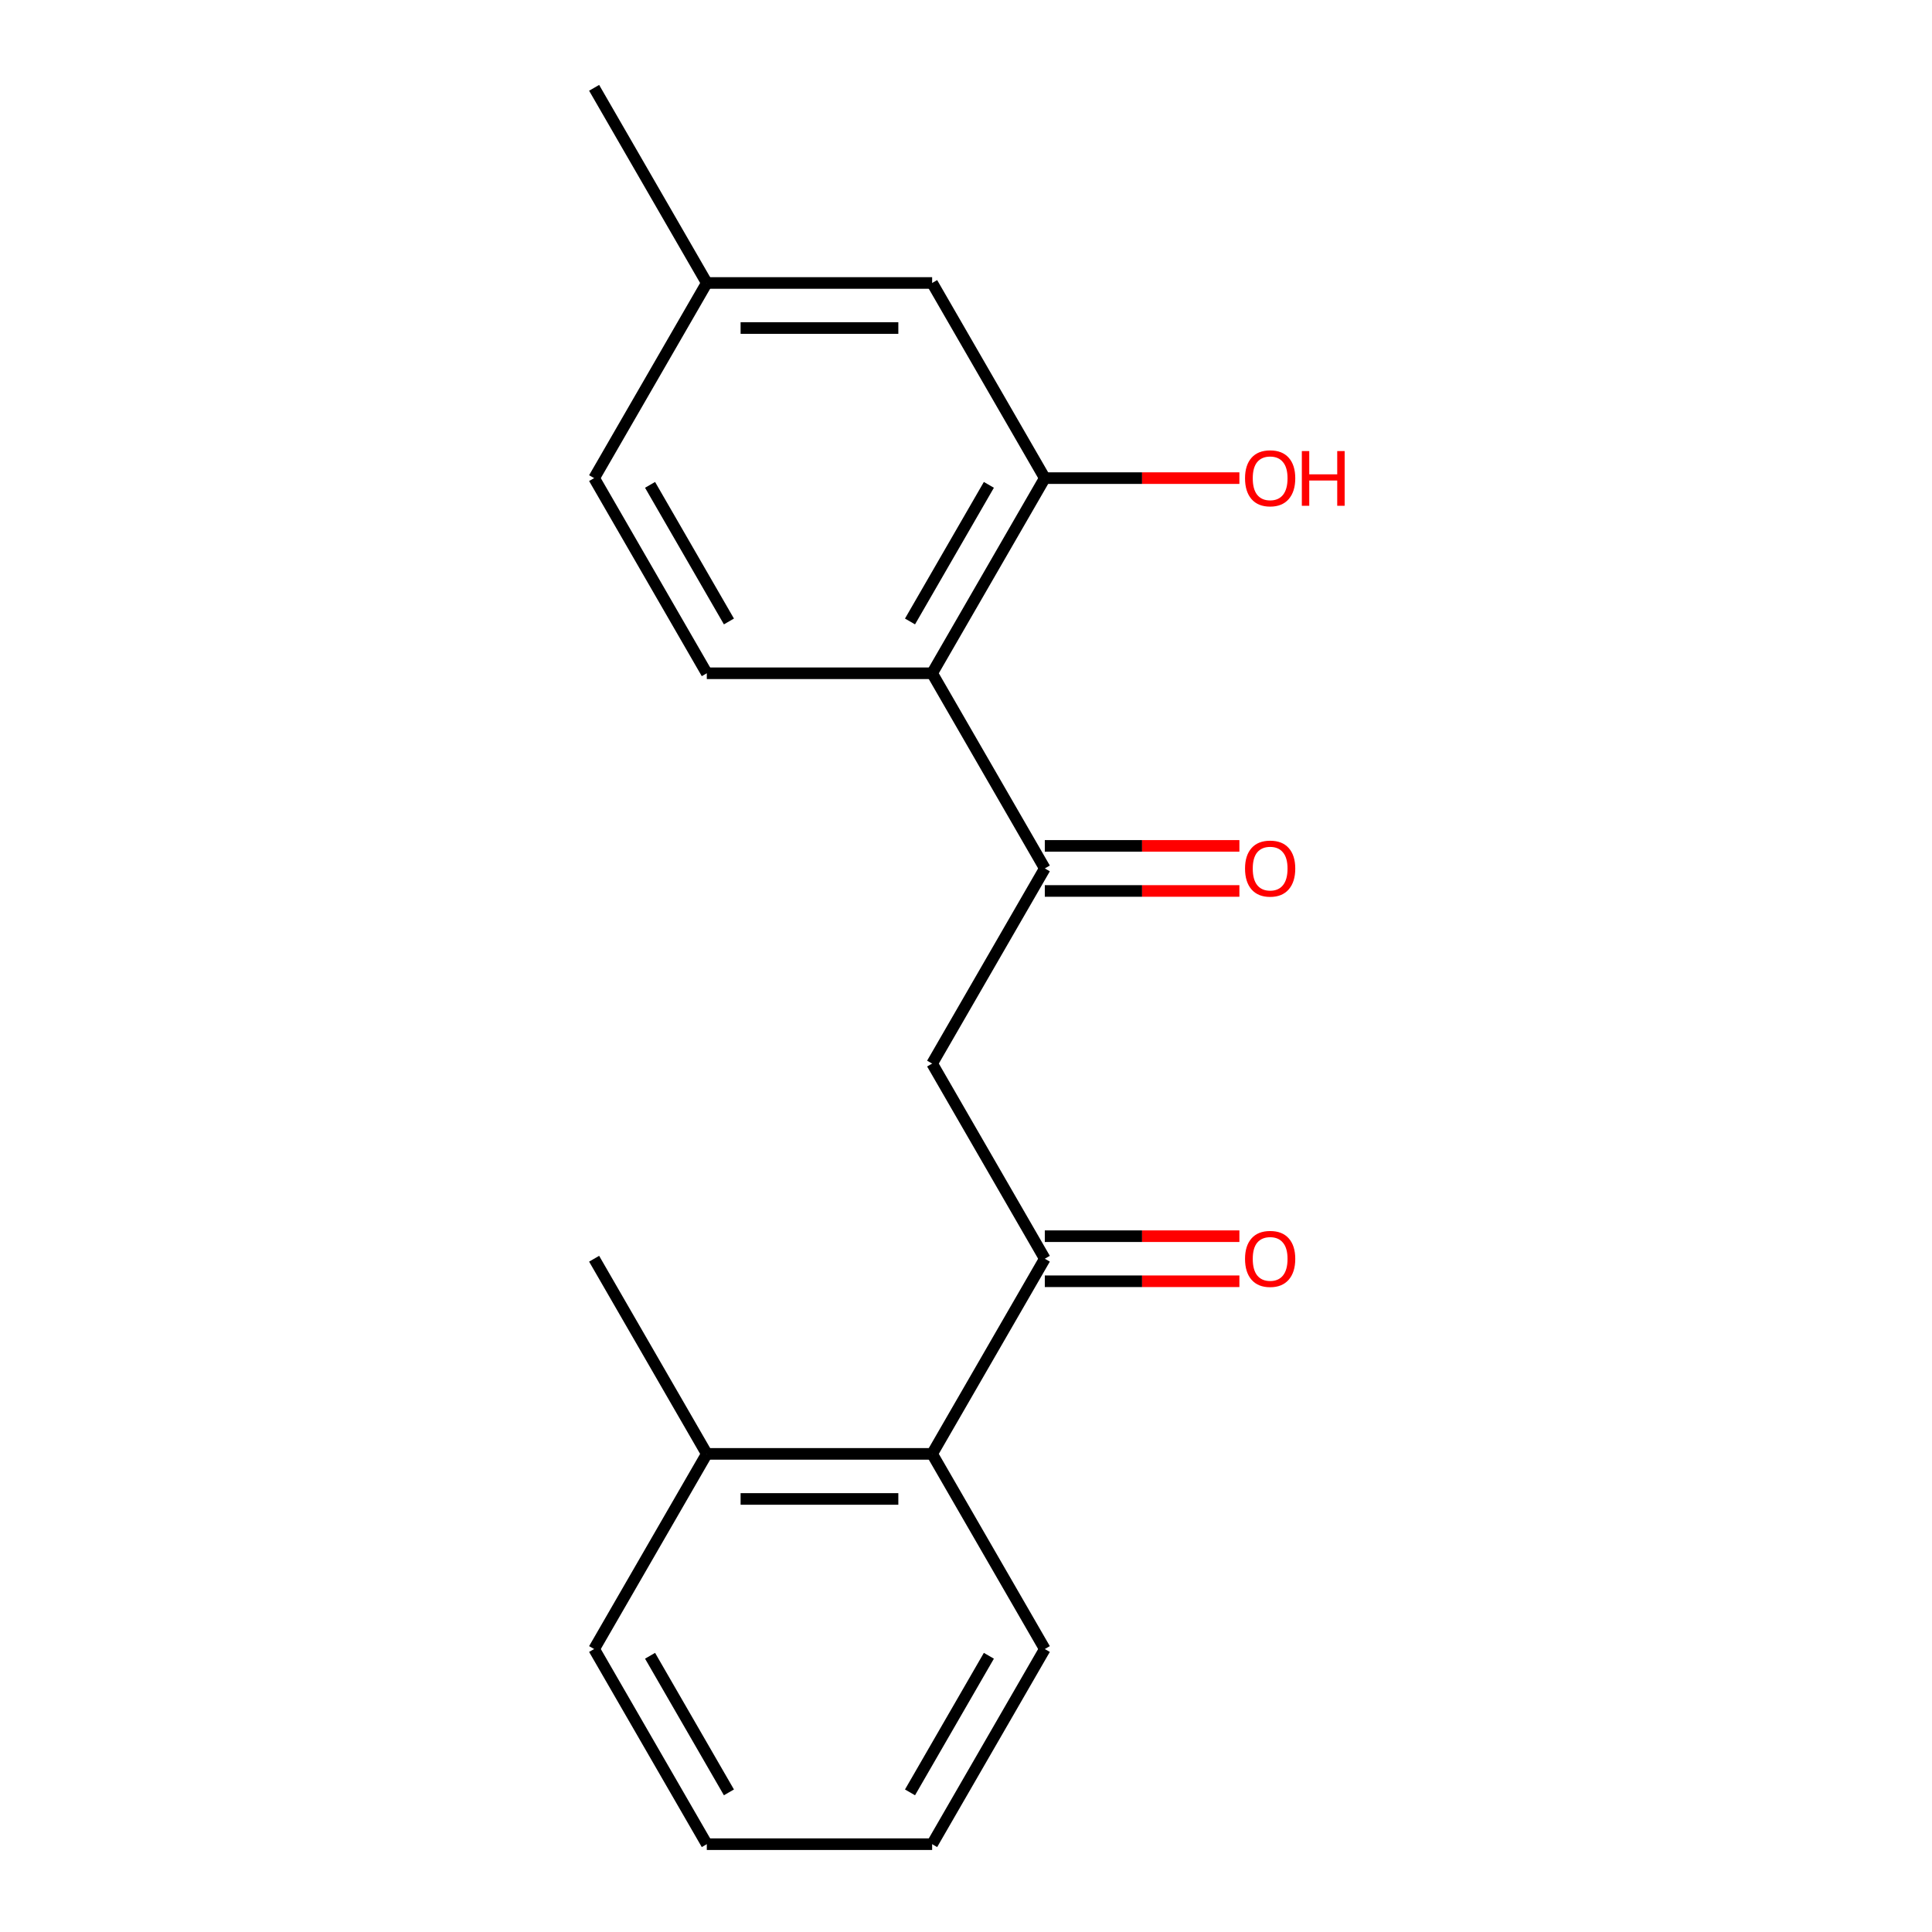 <?xml version='1.0' encoding='iso-8859-1'?>
<svg version='1.1' baseProfile='full'
              xmlns='http://www.w3.org/2000/svg'
                      xmlns:rdkit='http://www.rdkit.org/xml'
                      xmlns:xlink='http://www.w3.org/1999/xlink'
                  xml:space='preserve'
width='1000px' height='1000px' viewBox='0 0 1000 1000'>
<!-- END OF HEADER -->
<rect style='opacity:1.0;fill:#FFFFFF;stroke:none' width='1000' height='1000' x='0' y='0'> </rect>
<path class='bond-0' d='M 482.473,348.485 L 540.791,449.495' style='fill:none;fill-rule:evenodd;stroke:#000000;stroke-width:6px;stroke-linecap:butt;stroke-linejoin:miter;stroke-opacity:1' />
<path class='bond-3' d='M 482.473,348.485 L 540.791,247.475' style='fill:none;fill-rule:evenodd;stroke:#000000;stroke-width:6px;stroke-linecap:butt;stroke-linejoin:miter;stroke-opacity:1' />
<path class='bond-3' d='M 471.018,321.67 L 511.841,250.963' style='fill:none;fill-rule:evenodd;stroke:#000000;stroke-width:6px;stroke-linecap:butt;stroke-linejoin:miter;stroke-opacity:1' />
<path class='bond-5' d='M 482.473,348.485 L 365.836,348.485' style='fill:none;fill-rule:evenodd;stroke:#000000;stroke-width:6px;stroke-linecap:butt;stroke-linejoin:miter;stroke-opacity:1' />
<path class='bond-2' d='M 540.791,449.495 L 482.473,550.505' style='fill:none;fill-rule:evenodd;stroke:#000000;stroke-width:6px;stroke-linecap:butt;stroke-linejoin:miter;stroke-opacity:1' />
<path class='bond-7' d='M 540.791,461.159 L 591.151,461.159' style='fill:none;fill-rule:evenodd;stroke:#000000;stroke-width:6px;stroke-linecap:butt;stroke-linejoin:miter;stroke-opacity:1' />
<path class='bond-7' d='M 591.151,461.159 L 641.511,461.159' style='fill:none;fill-rule:evenodd;stroke:#FF0000;stroke-width:6px;stroke-linecap:butt;stroke-linejoin:miter;stroke-opacity:1' />
<path class='bond-7' d='M 540.791,437.831 L 591.151,437.831' style='fill:none;fill-rule:evenodd;stroke:#000000;stroke-width:6px;stroke-linecap:butt;stroke-linejoin:miter;stroke-opacity:1' />
<path class='bond-7' d='M 591.151,437.831 L 641.511,437.831' style='fill:none;fill-rule:evenodd;stroke:#FF0000;stroke-width:6px;stroke-linecap:butt;stroke-linejoin:miter;stroke-opacity:1' />
<path class='bond-1' d='M 540.791,651.515 L 482.473,550.505' style='fill:none;fill-rule:evenodd;stroke:#000000;stroke-width:6px;stroke-linecap:butt;stroke-linejoin:miter;stroke-opacity:1' />
<path class='bond-4' d='M 540.791,651.515 L 482.473,752.525' style='fill:none;fill-rule:evenodd;stroke:#000000;stroke-width:6px;stroke-linecap:butt;stroke-linejoin:miter;stroke-opacity:1' />
<path class='bond-8' d='M 540.791,663.179 L 591.151,663.179' style='fill:none;fill-rule:evenodd;stroke:#000000;stroke-width:6px;stroke-linecap:butt;stroke-linejoin:miter;stroke-opacity:1' />
<path class='bond-8' d='M 591.151,663.179 L 641.511,663.179' style='fill:none;fill-rule:evenodd;stroke:#FF0000;stroke-width:6px;stroke-linecap:butt;stroke-linejoin:miter;stroke-opacity:1' />
<path class='bond-8' d='M 540.791,639.852 L 591.151,639.852' style='fill:none;fill-rule:evenodd;stroke:#000000;stroke-width:6px;stroke-linecap:butt;stroke-linejoin:miter;stroke-opacity:1' />
<path class='bond-8' d='M 591.151,639.852 L 641.511,639.852' style='fill:none;fill-rule:evenodd;stroke:#FF0000;stroke-width:6px;stroke-linecap:butt;stroke-linejoin:miter;stroke-opacity:1' />
<path class='bond-6' d='M 540.791,247.475 L 482.473,146.465' style='fill:none;fill-rule:evenodd;stroke:#000000;stroke-width:6px;stroke-linecap:butt;stroke-linejoin:miter;stroke-opacity:1' />
<path class='bond-10' d='M 540.791,247.475 L 591.151,247.475' style='fill:none;fill-rule:evenodd;stroke:#000000;stroke-width:6px;stroke-linecap:butt;stroke-linejoin:miter;stroke-opacity:1' />
<path class='bond-10' d='M 591.151,247.475 L 641.511,247.475' style='fill:none;fill-rule:evenodd;stroke:#FF0000;stroke-width:6px;stroke-linecap:butt;stroke-linejoin:miter;stroke-opacity:1' />
<path class='bond-9' d='M 482.473,752.525 L 365.836,752.525' style='fill:none;fill-rule:evenodd;stroke:#000000;stroke-width:6px;stroke-linecap:butt;stroke-linejoin:miter;stroke-opacity:1' />
<path class='bond-9' d='M 464.977,775.853 L 383.332,775.853' style='fill:none;fill-rule:evenodd;stroke:#000000;stroke-width:6px;stroke-linecap:butt;stroke-linejoin:miter;stroke-opacity:1' />
<path class='bond-13' d='M 482.473,752.525 L 540.791,853.535' style='fill:none;fill-rule:evenodd;stroke:#000000;stroke-width:6px;stroke-linecap:butt;stroke-linejoin:miter;stroke-opacity:1' />
<path class='bond-11' d='M 365.836,348.485 L 307.518,247.475' style='fill:none;fill-rule:evenodd;stroke:#000000;stroke-width:6px;stroke-linecap:butt;stroke-linejoin:miter;stroke-opacity:1' />
<path class='bond-11' d='M 377.291,321.67 L 336.468,250.963' style='fill:none;fill-rule:evenodd;stroke:#000000;stroke-width:6px;stroke-linecap:butt;stroke-linejoin:miter;stroke-opacity:1' />
<path class='bond-19' d='M 482.473,146.465 L 365.836,146.465' style='fill:none;fill-rule:evenodd;stroke:#000000;stroke-width:6px;stroke-linecap:butt;stroke-linejoin:miter;stroke-opacity:1' />
<path class='bond-19' d='M 464.977,169.792 L 383.332,169.792' style='fill:none;fill-rule:evenodd;stroke:#000000;stroke-width:6px;stroke-linecap:butt;stroke-linejoin:miter;stroke-opacity:1' />
<path class='bond-14' d='M 365.836,752.525 L 307.518,651.515' style='fill:none;fill-rule:evenodd;stroke:#000000;stroke-width:6px;stroke-linecap:butt;stroke-linejoin:miter;stroke-opacity:1' />
<path class='bond-15' d='M 365.836,752.525 L 307.518,853.535' style='fill:none;fill-rule:evenodd;stroke:#000000;stroke-width:6px;stroke-linecap:butt;stroke-linejoin:miter;stroke-opacity:1' />
<path class='bond-12' d='M 307.518,247.475 L 365.836,146.465' style='fill:none;fill-rule:evenodd;stroke:#000000;stroke-width:6px;stroke-linecap:butt;stroke-linejoin:miter;stroke-opacity:1' />
<path class='bond-16' d='M 365.836,146.465 L 307.518,45.455' style='fill:none;fill-rule:evenodd;stroke:#000000;stroke-width:6px;stroke-linecap:butt;stroke-linejoin:miter;stroke-opacity:1' />
<path class='bond-17' d='M 540.791,853.535 L 482.473,954.545' style='fill:none;fill-rule:evenodd;stroke:#000000;stroke-width:6px;stroke-linecap:butt;stroke-linejoin:miter;stroke-opacity:1' />
<path class='bond-17' d='M 511.841,857.023 L 471.018,927.73' style='fill:none;fill-rule:evenodd;stroke:#000000;stroke-width:6px;stroke-linecap:butt;stroke-linejoin:miter;stroke-opacity:1' />
<path class='bond-20' d='M 307.518,853.535 L 365.836,954.545' style='fill:none;fill-rule:evenodd;stroke:#000000;stroke-width:6px;stroke-linecap:butt;stroke-linejoin:miter;stroke-opacity:1' />
<path class='bond-20' d='M 336.468,857.023 L 377.291,927.73' style='fill:none;fill-rule:evenodd;stroke:#000000;stroke-width:6px;stroke-linecap:butt;stroke-linejoin:miter;stroke-opacity:1' />
<path class='bond-18' d='M 482.473,954.545 L 365.836,954.545' style='fill:none;fill-rule:evenodd;stroke:#000000;stroke-width:6px;stroke-linecap:butt;stroke-linejoin:miter;stroke-opacity:1' />
<path  class='atom-8' d='M 644.427 449.575
Q 644.427 442.775, 647.787 438.975
Q 651.147 435.175, 657.427 435.175
Q 663.707 435.175, 667.067 438.975
Q 670.427 442.775, 670.427 449.575
Q 670.427 456.455, 667.027 460.375
Q 663.627 464.255, 657.427 464.255
Q 651.187 464.255, 647.787 460.375
Q 644.427 456.495, 644.427 449.575
M 657.427 461.055
Q 661.747 461.055, 664.067 458.175
Q 666.427 455.255, 666.427 449.575
Q 666.427 444.015, 664.067 441.215
Q 661.747 438.375, 657.427 438.375
Q 653.107 438.375, 650.747 441.175
Q 648.427 443.975, 648.427 449.575
Q 648.427 455.295, 650.747 458.175
Q 653.107 461.055, 657.427 461.055
' fill='#FF0000'/>
<path  class='atom-9' d='M 644.427 651.595
Q 644.427 644.795, 647.787 640.995
Q 651.147 637.195, 657.427 637.195
Q 663.707 637.195, 667.067 640.995
Q 670.427 644.795, 670.427 651.595
Q 670.427 658.475, 667.027 662.395
Q 663.627 666.275, 657.427 666.275
Q 651.187 666.275, 647.787 662.395
Q 644.427 658.515, 644.427 651.595
M 657.427 663.075
Q 661.747 663.075, 664.067 660.195
Q 666.427 657.275, 666.427 651.595
Q 666.427 646.035, 664.067 643.235
Q 661.747 640.395, 657.427 640.395
Q 653.107 640.395, 650.747 643.195
Q 648.427 645.995, 648.427 651.595
Q 648.427 657.315, 650.747 660.195
Q 653.107 663.075, 657.427 663.075
' fill='#FF0000'/>
<path  class='atom-11' d='M 644.427 247.555
Q 644.427 240.755, 647.787 236.955
Q 651.147 233.155, 657.427 233.155
Q 663.707 233.155, 667.067 236.955
Q 670.427 240.755, 670.427 247.555
Q 670.427 254.435, 667.027 258.355
Q 663.627 262.235, 657.427 262.235
Q 651.187 262.235, 647.787 258.355
Q 644.427 254.475, 644.427 247.555
M 657.427 259.035
Q 661.747 259.035, 664.067 256.155
Q 666.427 253.235, 666.427 247.555
Q 666.427 241.995, 664.067 239.195
Q 661.747 236.355, 657.427 236.355
Q 653.107 236.355, 650.747 239.155
Q 648.427 241.955, 648.427 247.555
Q 648.427 253.275, 650.747 256.155
Q 653.107 259.035, 657.427 259.035
' fill='#FF0000'/>
<path  class='atom-11' d='M 673.827 233.475
L 677.667 233.475
L 677.667 245.515
L 692.147 245.515
L 692.147 233.475
L 695.987 233.475
L 695.987 261.795
L 692.147 261.795
L 692.147 248.715
L 677.667 248.715
L 677.667 261.795
L 673.827 261.795
L 673.827 233.475
' fill='#FF0000'/>
</svg>
